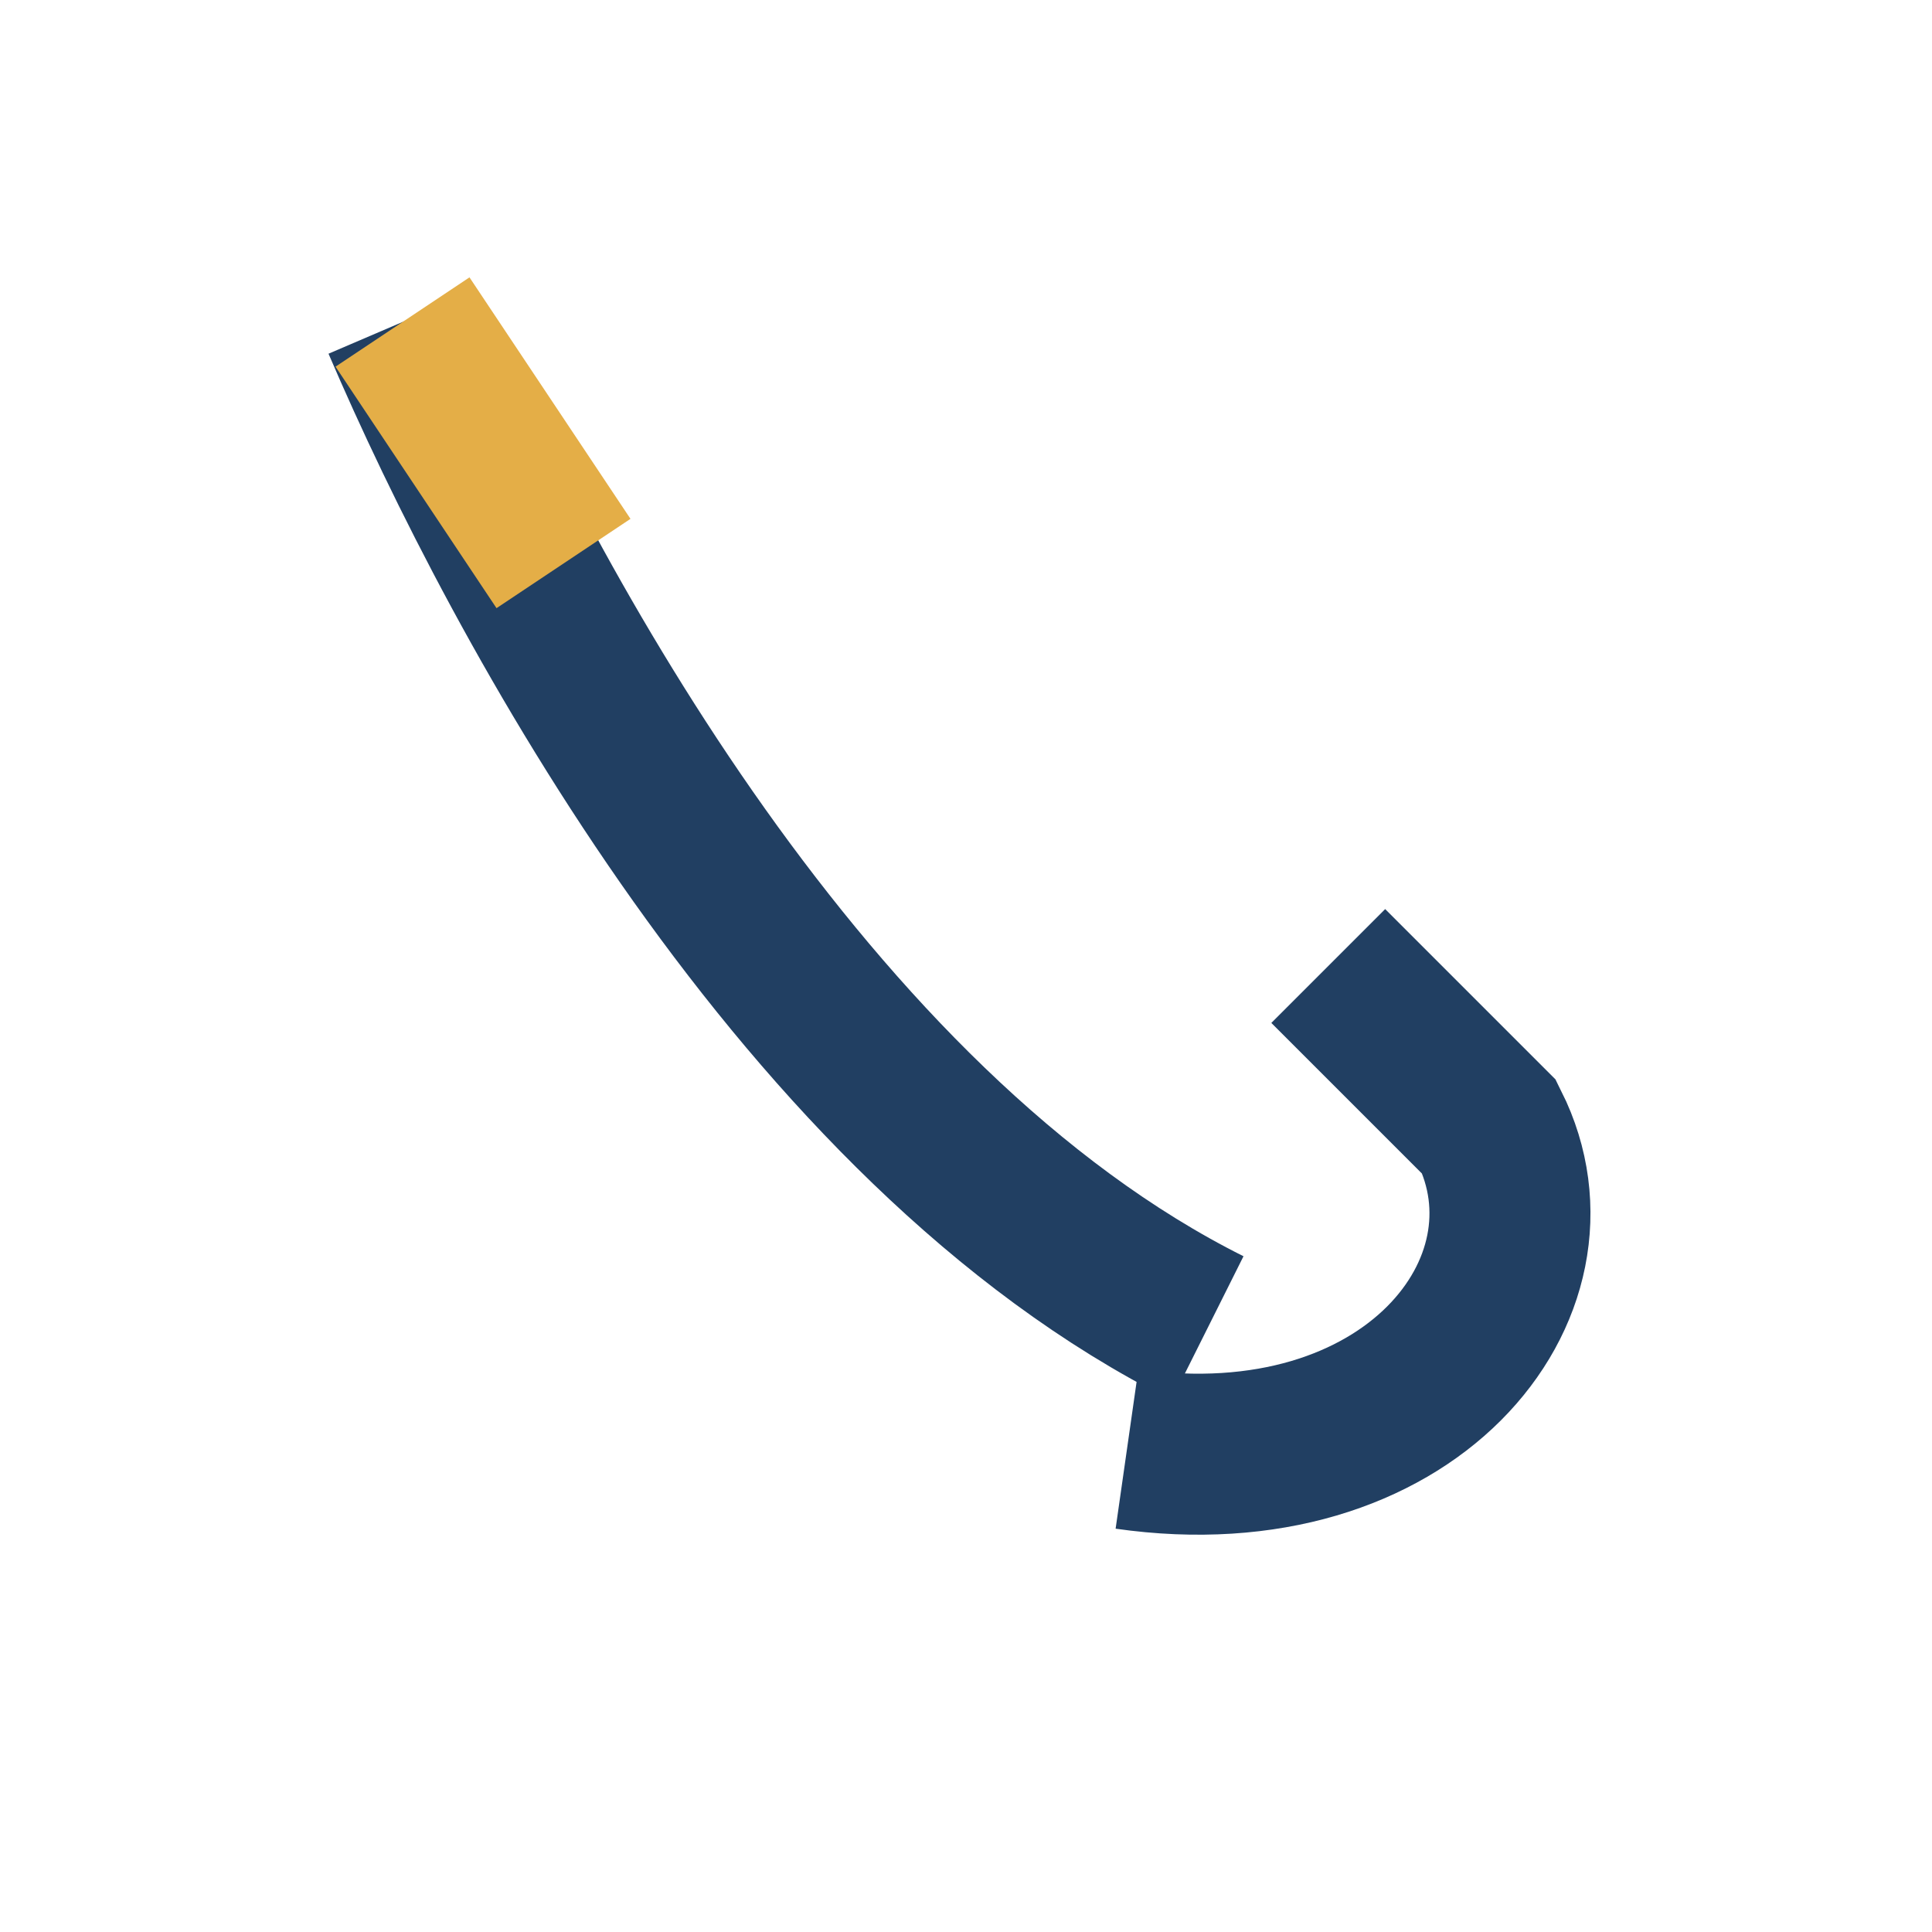 <?xml version="1.0" encoding="UTF-8"?>
<svg xmlns="http://www.w3.org/2000/svg" width="24" height="24" viewBox="0 0 24 24"><path d="M5 4c1.5 3.5 5 10 10 12.5M14 18c3.5.5 5.5-2 4.5-4l-2-2" stroke="#213F62" stroke-width="2" fill="none"/><path d="M5 4l2 3" stroke="#E4AE47" stroke-width="2"/></svg>